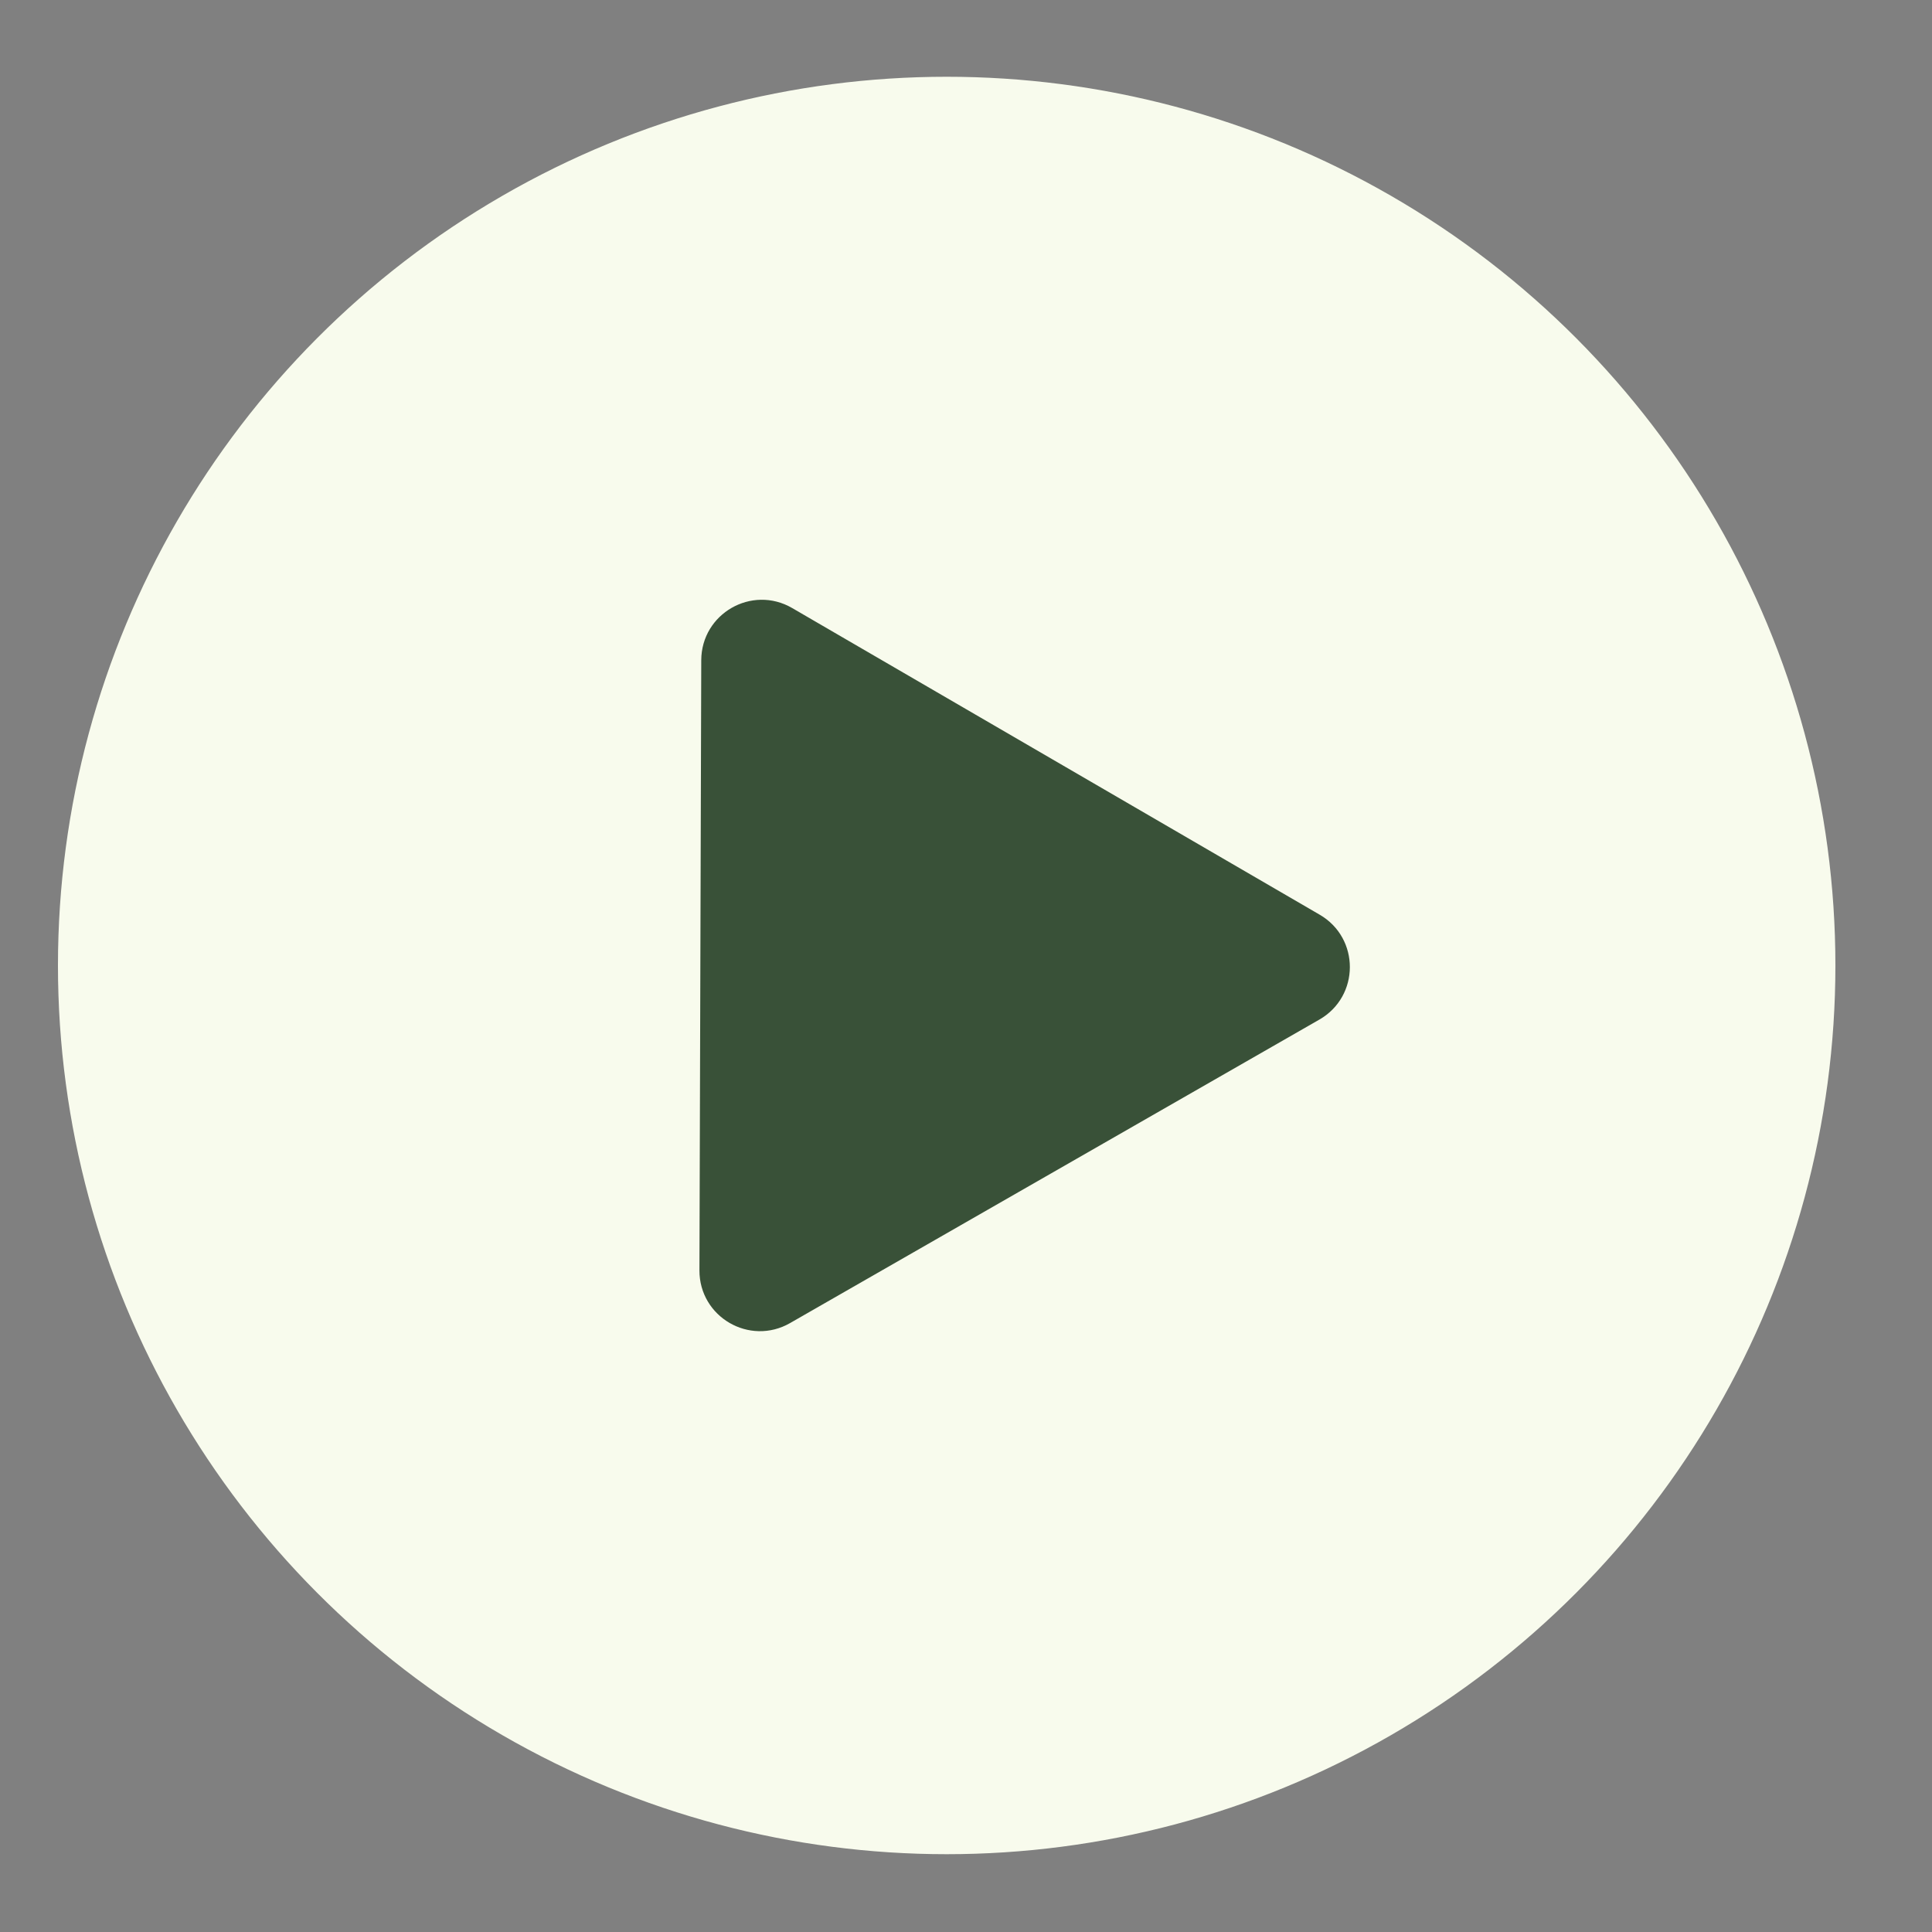 <?xml version="1.0" encoding="UTF-8"?> <svg xmlns="http://www.w3.org/2000/svg" viewBox="1950 2450 100 100" width="100" height="100" data-guides="{&quot;vertical&quot;:[],&quot;horizontal&quot;:[]}"><rect x="1950" y="2450" width="100" height="100" fill="#808080" stroke="none"/><ellipse color="rgb(51, 51, 51)" fill="#f8fbed" font-size-adjust="none" stroke="#f8fbed" fill-opacity="1" stroke-opacity="1" stroke-width="1" id="tSvgf0cdaf3aa5" title="Ellipse 1" cx="1999" cy="2499.973" rx="45.5" ry="45.5" style="transform: rotate(0deg); transform-origin: 1999px 2499.97px;"></ellipse><path fill="#395138" stroke="#395138" fill-opacity="1" stroke-width="1" stroke-opacity="1" color="rgb(51, 51, 51)" font-size-adjust="none" id="tSvg39a653c57e" title="Polygon 2" d="M 2018.059 2497.779 C 2019.811 2498.797 2019.803 2501.329 2018.046 2502.337C 2008.912 2507.575 1999.778 2512.812 1990.644 2518.049C 1988.886 2519.057 1986.697 2517.784 1986.703 2515.759C 1986.703 2515.759 1986.703 2515.759 1986.703 2515.759C 1986.734 2505.23 1986.766 2494.701 1986.797 2484.172C 1986.803 2482.146 1989 2480.886 1990.751 2481.904C 1990.751 2481.904 1990.751 2481.904 1990.751 2481.904C 1999.854 2487.196 2008.957 2492.488 2018.059 2497.779Z"></path><defs></defs></svg> 